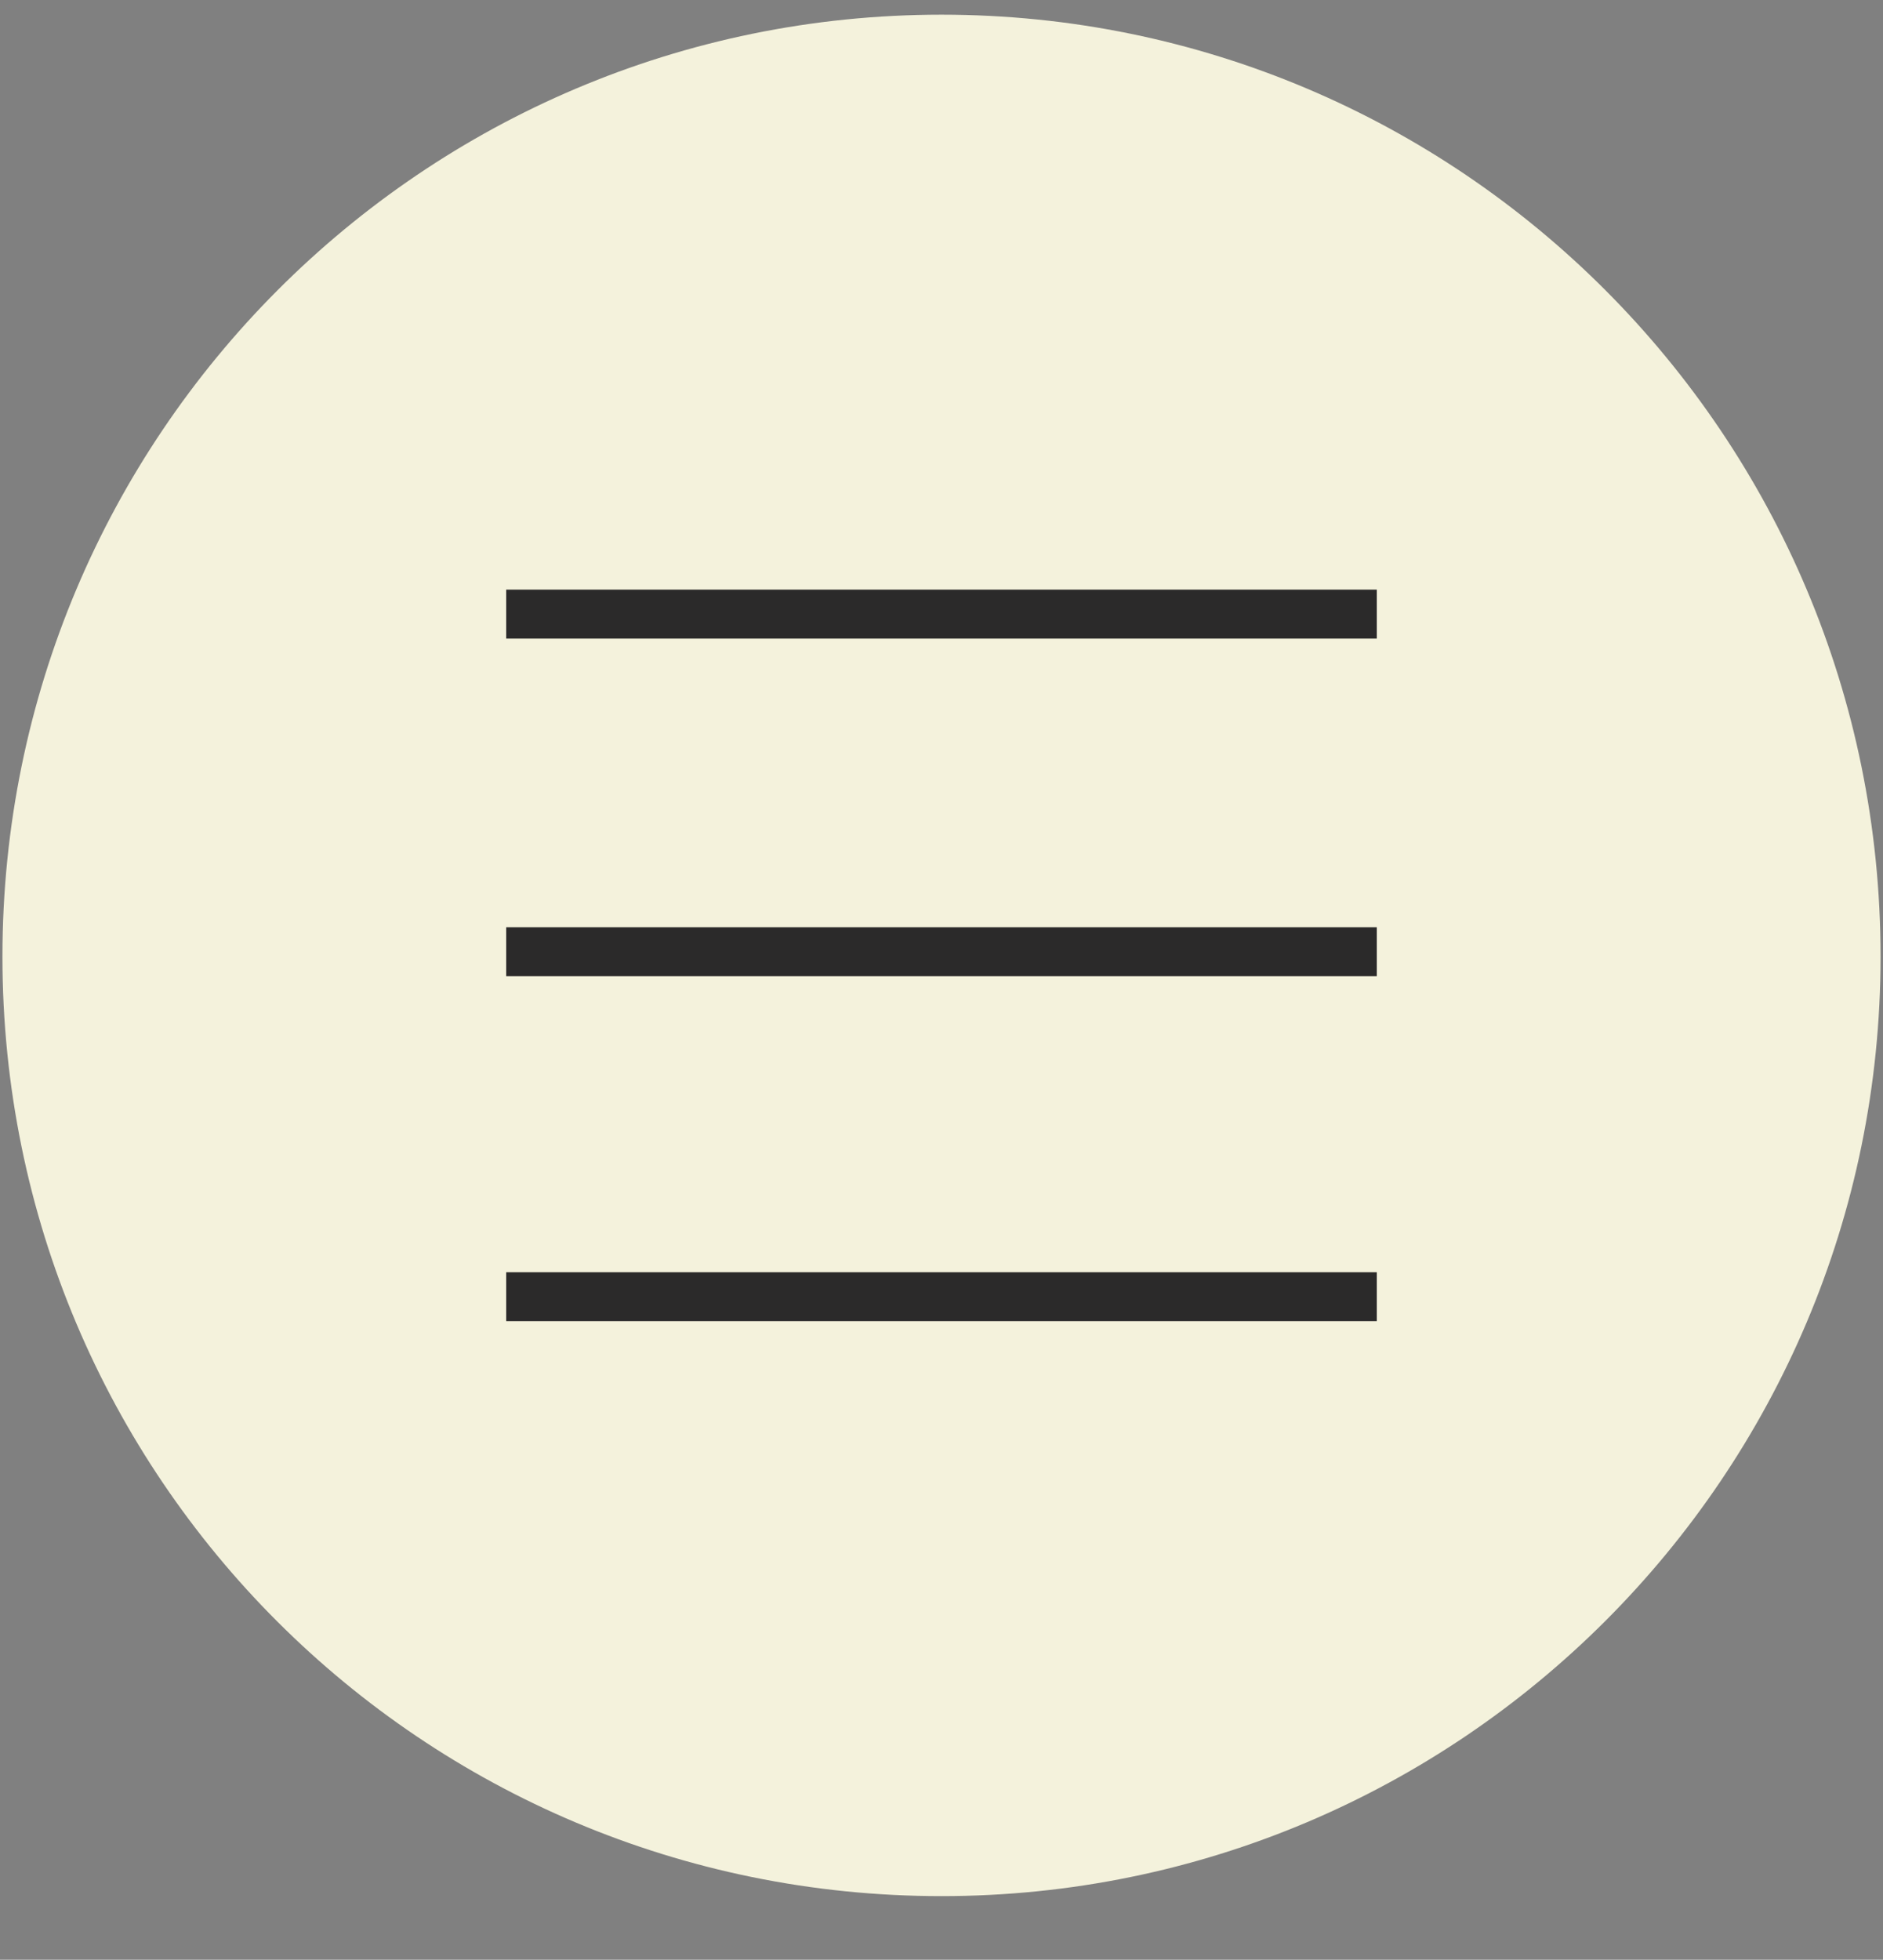 <?xml version="1.0" encoding="utf-8"?>
<!-- Generator: Adobe Illustrator 27.8.1, SVG Export Plug-In . SVG Version: 6.00 Build 0)  -->
<svg version="1.1" id="_レイヤー_2" xmlns="http://www.w3.org/2000/svg" xmlns:xlink="http://www.w3.org/1999/xlink" x="0px"
	 y="0px" viewBox="0 0 77 80.1" style="enable-background:new 0 0 77 80.1;" xml:space="preserve">
<rect x="0" y="0" width="77" height="80.1" fill="#808080" stroke="none"/>
<style type="text/css">
	.st0{fill:#F4F2DC;}
	.st1{fill:none;stroke:#2B2A2A;stroke-width:2;stroke-miterlimit:10;}
</style>
<path class="st0" d="M38.5,0.6C17.3,0.6,0.1,17.8,0.1,39.1s17.2,38.4,38.4,38.4s38.4-17.2,38.4-38.4C76.9,17.8,59.7,0.6,38.5,0.6
	L38.5,0.6z"/>
<g>
	<line class="st1" x1="20.7" y1="25.1" x2="56.3" y2="25.1"/>
	<line class="st1" x1="20.7" y1="38.9" x2="56.3" y2="38.9"/>
	<line class="st1" x1="20.7" y1="53" x2="56.3" y2="53"/>
</g>
</svg>
